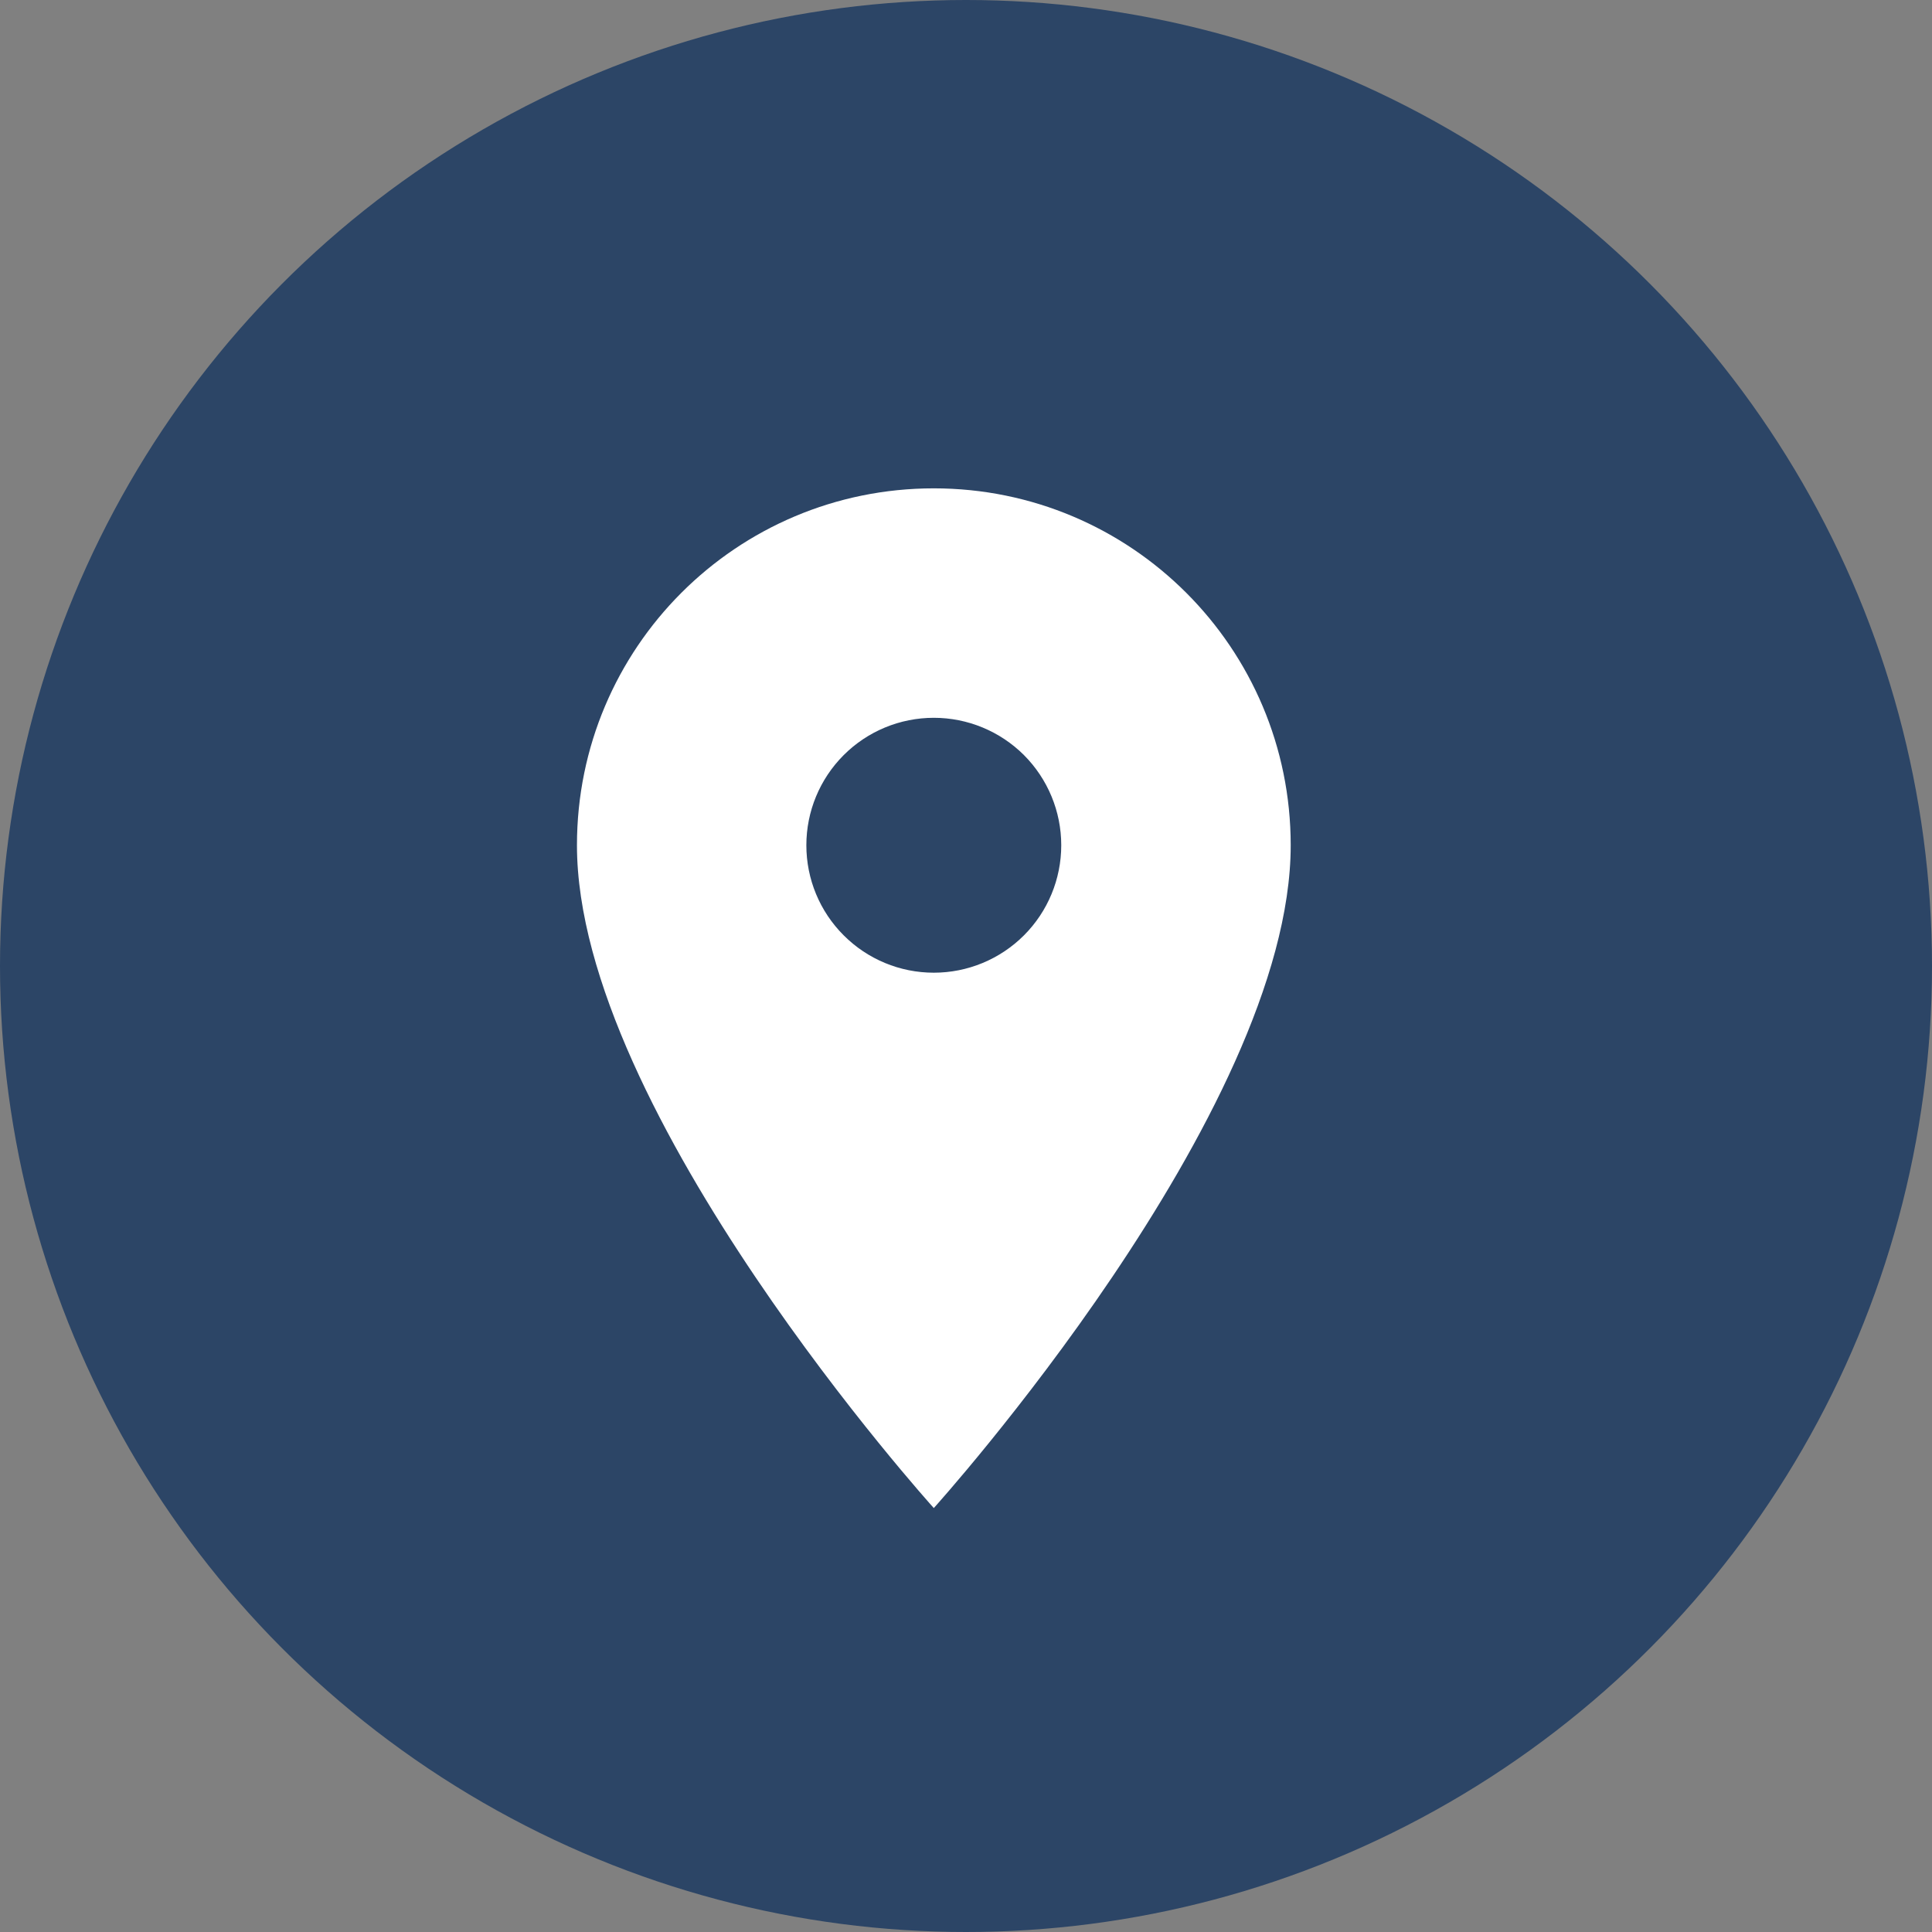 <?xml version="1.0" encoding="UTF-8"?> <svg xmlns="http://www.w3.org/2000/svg" width="30" height="30" viewBox="0 0 30 30" fill="none"><rect x="0" y="0" width="30" height="30" fill="#808080" stroke="none"/> <circle cx="15" cy="15" r="15" fill="#2C4566"></circle> <path d="M14.5 7.583C11.436 7.583 8.959 10.061 8.959 13.125C8.959 17.281 14.5 23.417 14.5 23.417C14.5 23.417 20.042 17.281 20.042 13.125C20.042 10.061 17.564 7.583 14.5 7.583ZM14.5 15.104C13.975 15.104 13.472 14.896 13.101 14.524C12.729 14.153 12.521 13.65 12.521 13.125C12.521 12.6 12.729 12.097 13.101 11.725C13.472 11.354 13.975 11.146 14.5 11.146C15.025 11.146 15.528 11.354 15.9 11.725C16.271 12.097 16.479 12.6 16.479 13.125C16.479 13.65 16.271 14.153 15.9 14.524C15.528 14.896 15.025 15.104 14.5 15.104V15.104Z" fill="white"></path> </svg> 